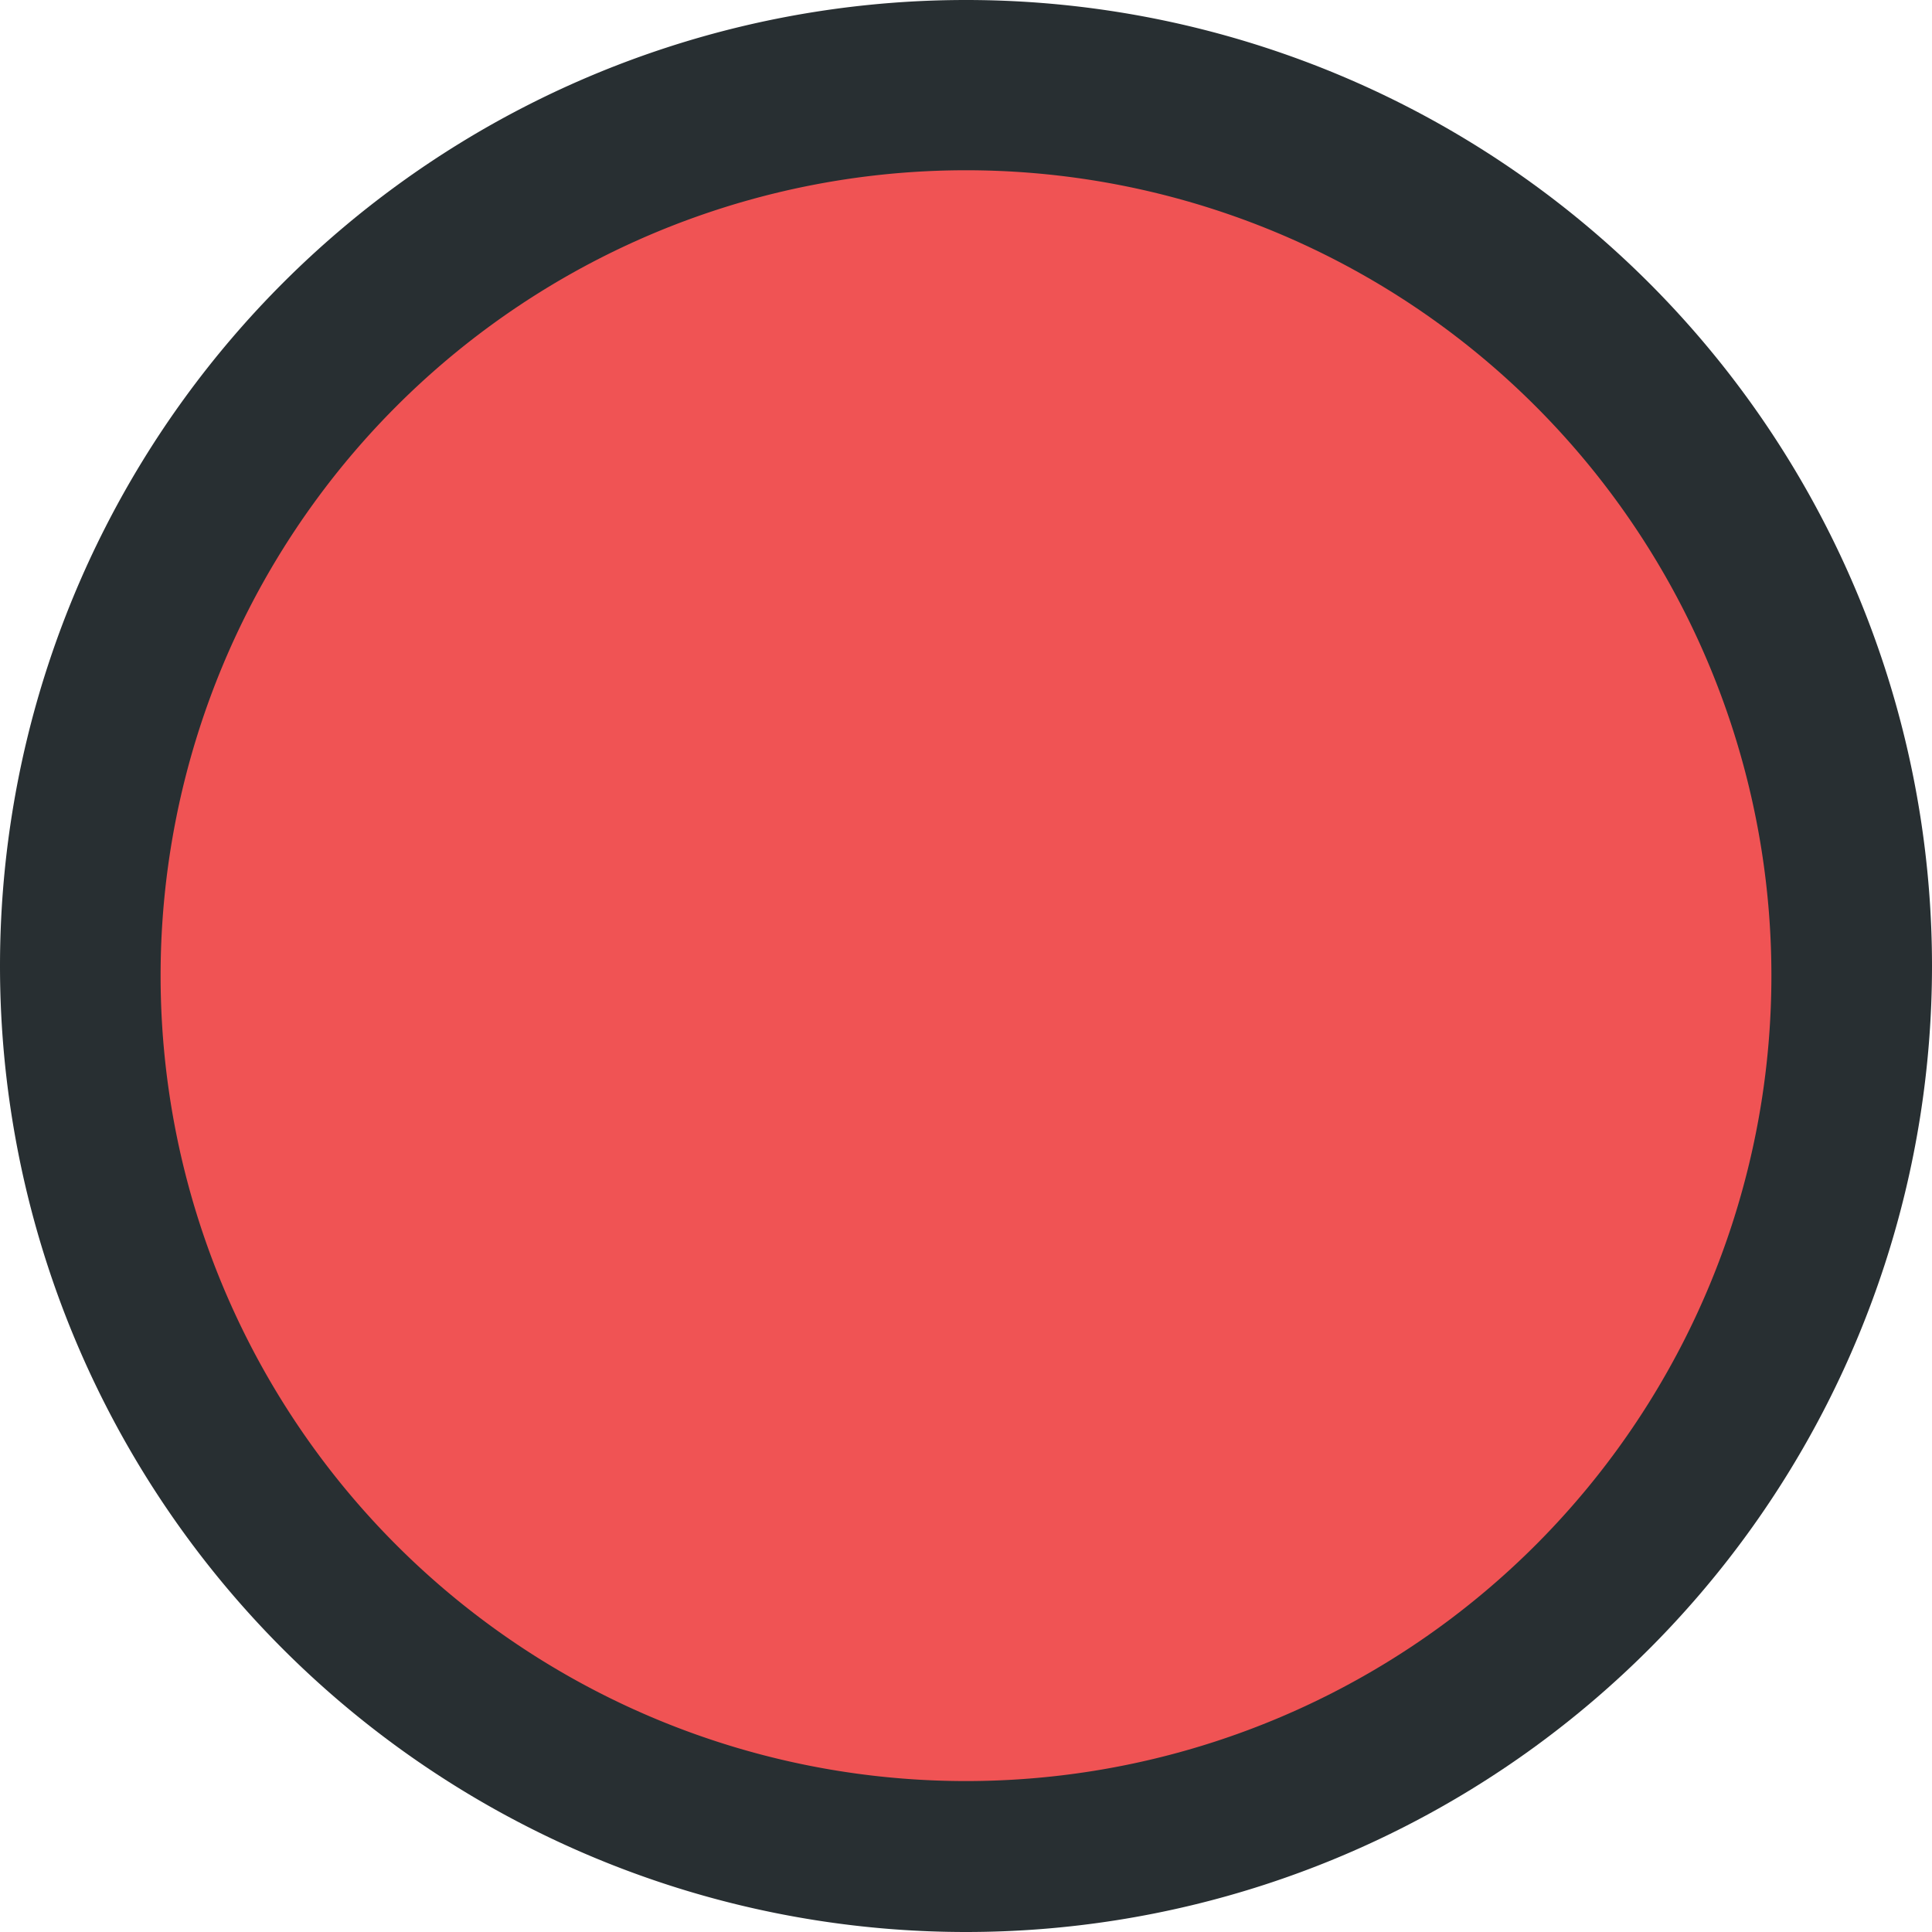 <?xml version="1.0" encoding="UTF-8"?>
<svg data-bbox="0 0 16 16" viewBox="0 0 16 16" xmlns="http://www.w3.org/2000/svg" data-type="color">
    <g>
        <path fill="#282f32" d="M16 8A8 8 0 1 1 0 8a8 8 0 0 1 16 0z" data-color="1"/>
        <path fill="#f05354" d="M14.67 8.08a6.67 6.67 0 1 1-13.34 0 6.67 6.67 0 0 1 13.34 0z" data-color="2"/>
    </g>
</svg>
